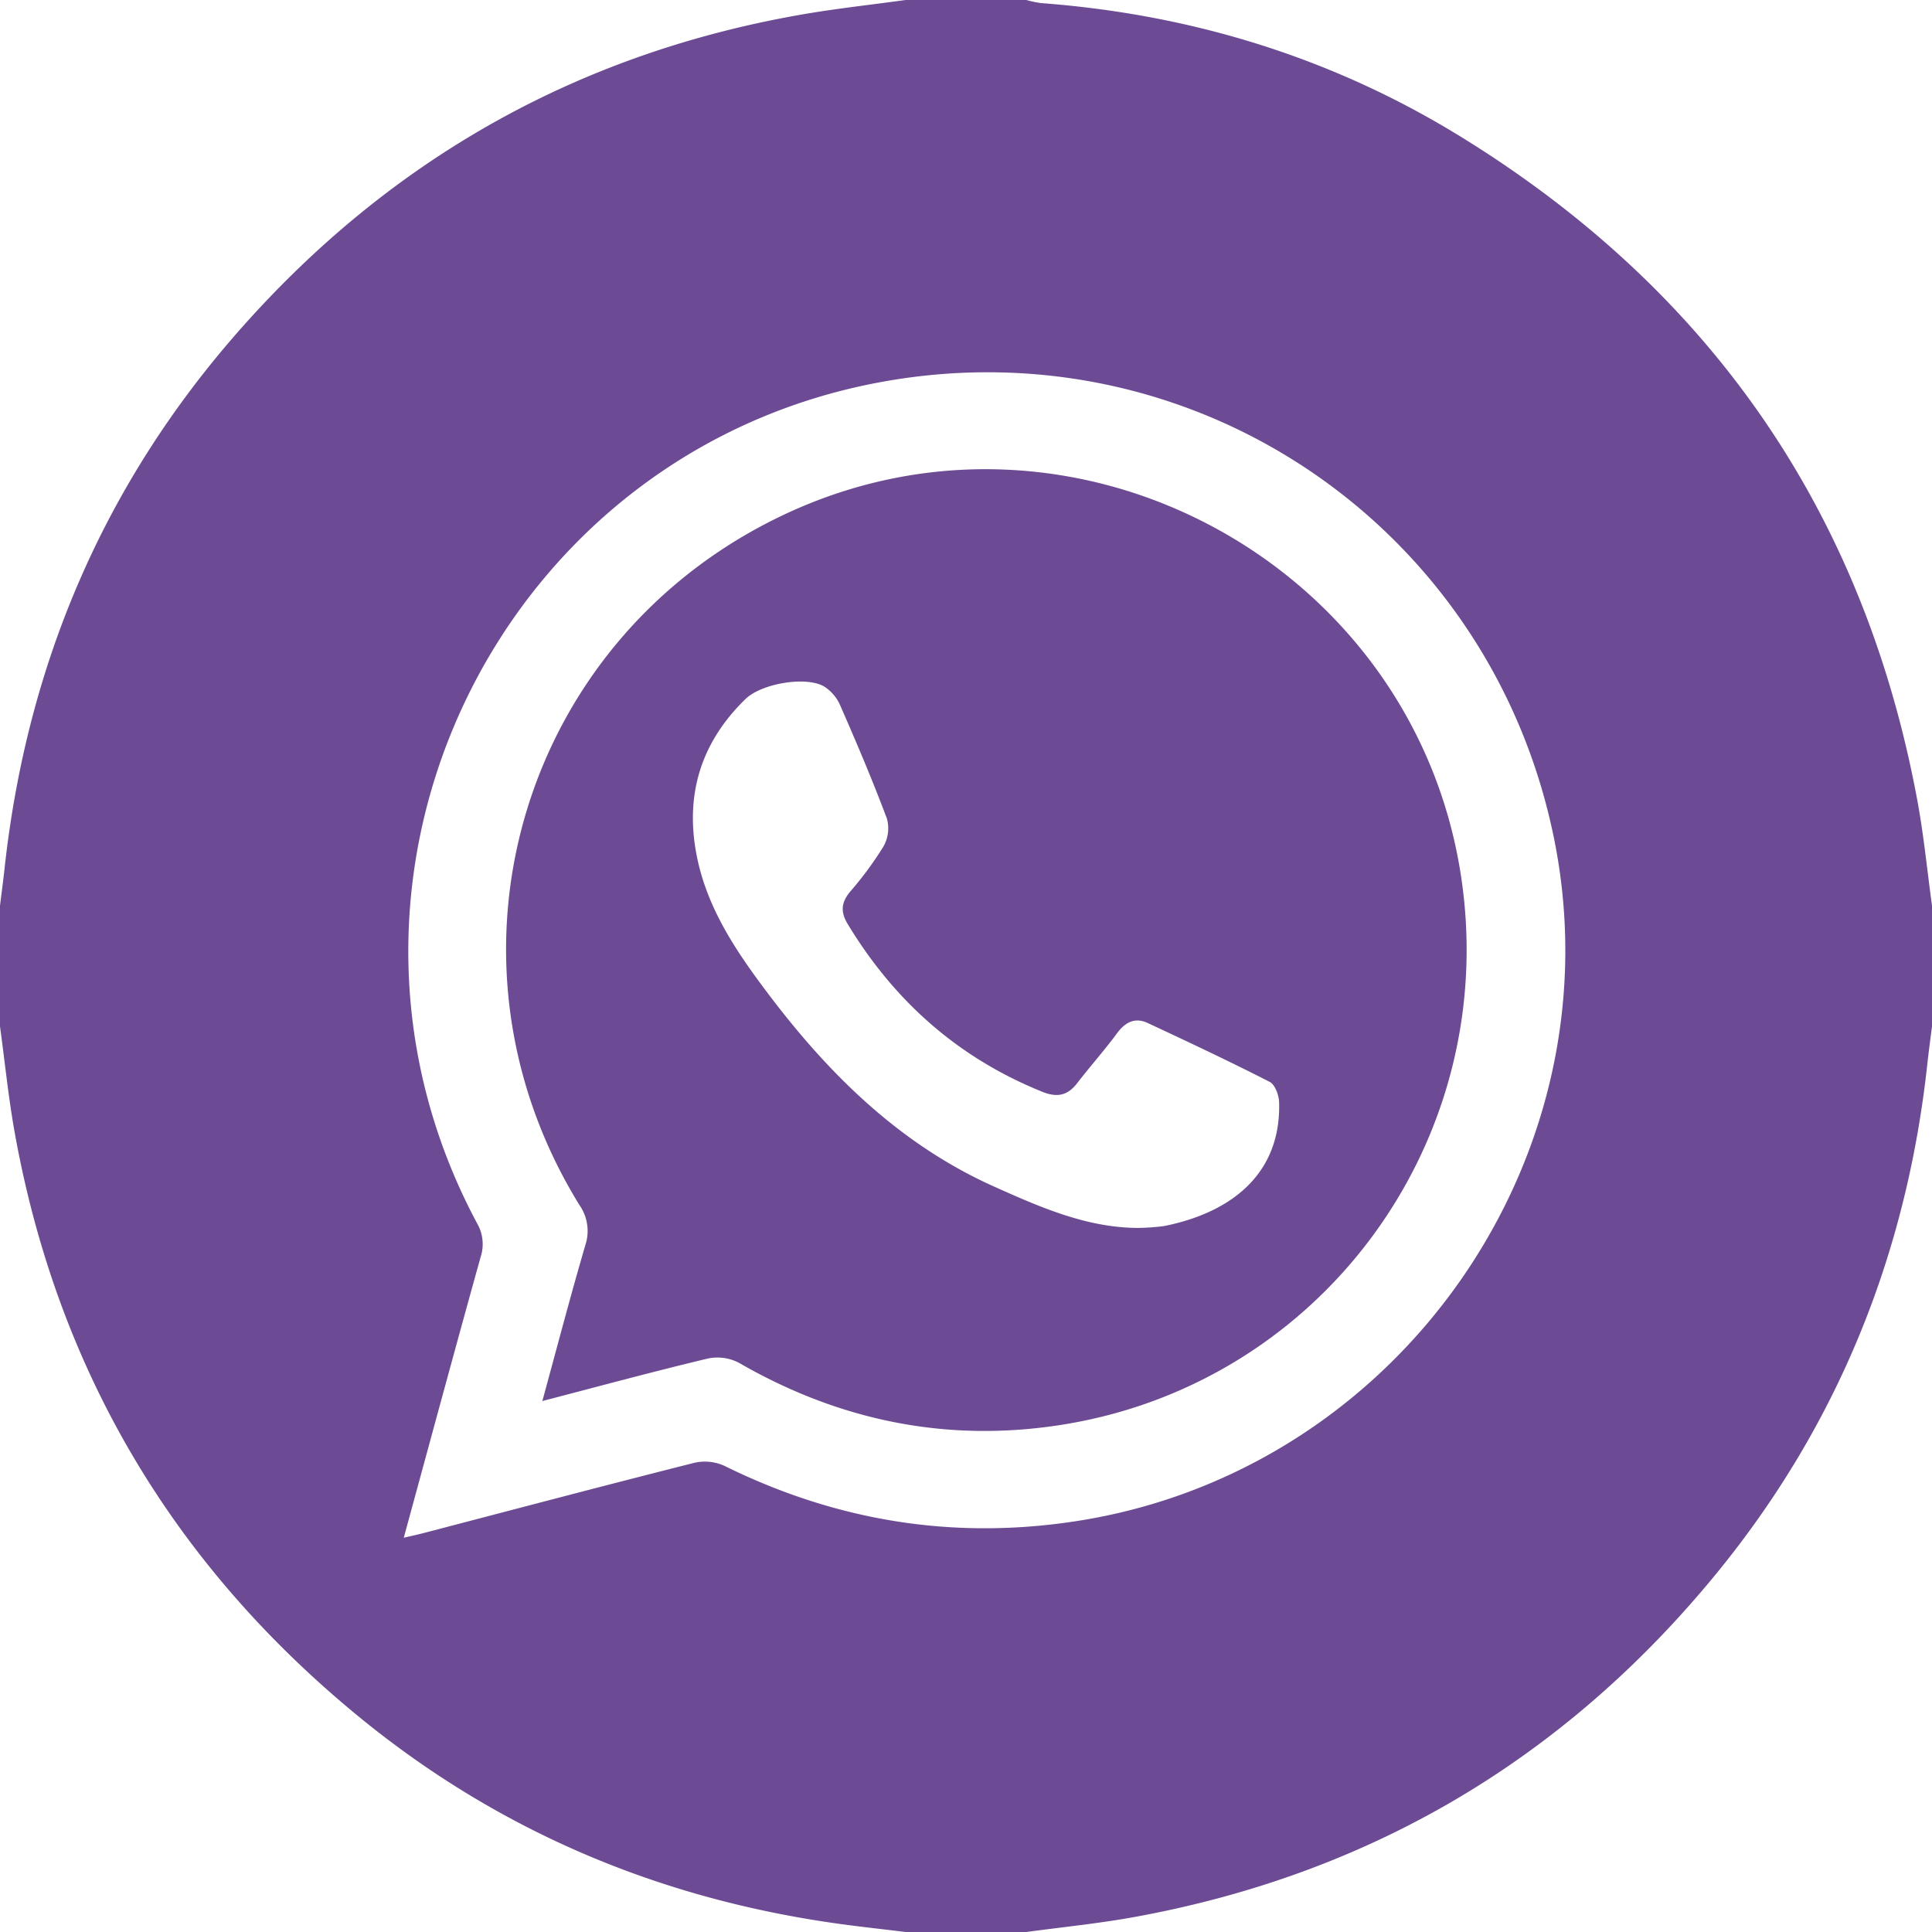 <svg id="Capa_1" data-name="Capa 1" xmlns="http://www.w3.org/2000/svg" viewBox="0 0 512 512"><defs><style>.cls-1{fill:#6c4a94;}</style></defs><title>whatsapp-lila</title><path class="cls-1" d="M240,0h32a28.372,28.372,0,0,0,3.849.817C315.712,3.797,353.027,15.24,387.026,36.171c66.084,40.684,106.786,99.205,121.046,175.714,1.732,9.293,2.639,18.739,3.928,28.115v32c-.41,3.282-.867,6.558-1.223,9.846-5.481,50.635-23.83,96.058-56.147,135.441-40.187,48.975-91.6,79.387-154.045,90.749C291.129,509.756,281.532,510.698,272,512H240c-6.249-.769-12.512-1.436-18.743-2.323-47.225-6.717-89.65-24.715-126.521-55.031C45.797,414.408,15.322,363.065,3.979,300.607,2.26,291.143,1.307,281.539,0,272v-32c.405-3.279.849-6.554,1.208-9.838,5.923-54.228,26.427-102.179,62.602-143.06C103.588,42.149,153.133,14.195,212.393,3.862,221.542,2.267,230.795,1.272,240,0ZM107.003,407.517c2.315-.543,3.751-.848,5.171-1.219,23.976-6.259,47.93-12.607,71.956-18.668a12.543,12.543,0,0,1,7.953.886c29.402,14.497,60.226,19.583,92.676,14.673,85.945-13.005,144.546-96.867,126.934-181.672C394.742,139.892,317.528,86.985,235.614,100.866c-102.882,17.434-158.514,131.114-109.198,223.294a10.967,10.967,0,0,1,.967,8.918C120.56,357.58,113.927,382.135,107.003,407.517Z" transform="translate(-0)"/><path class="cls-1" d="M143.728,371.286c3.933-14.387,7.464-27.876,11.375-41.253a11.968,11.968,0,0,0-1.541-10.675c-41.016-66.481-14.76-151.963,56.383-183.967,75.819-34.108,164.607,14.308,177.219,96.637,10.72,69.98-36.841,135.146-106.704,145.696-30.034,4.535-58.254-1.351-84.602-16.549a12.307,12.307,0,0,0-8.229-1.158C173.262,363.442,159.001,367.312,143.728,371.286Zm157.527-45.876a56.722,56.722,0,0,0,7.254-.497c17.529-3.492,31.052-13.641,30.465-32.836-.057-1.864-1.081-4.648-2.492-5.369-10.651-5.442-21.481-10.539-32.323-15.598-3.365-1.571-5.935-.254-8.132,2.716-3.362,4.544-7.138,8.78-10.591,13.259-2.527,3.278-5.328,3.812-9.17,2.266-22.284-8.973-39.244-24.014-51.62-44.479-1.944-3.215-1.721-5.707.639-8.555a92.509,92.509,0,0,0,8.867-12.034,9.765,9.765,0,0,0,.881-7.37c-3.793-10.11-8.025-20.062-12.359-29.957a11.161,11.161,0,0,0-4.41-5.112c-4.999-2.71-16.526-.642-20.674,3.383-11.95,11.596-16.187,25.644-12.88,41.903,2.833,13.927,10.629,25.332,18.995,36.398,16.166,21.382,34.933,39.813,59.764,50.936C275.58,319.89,287.829,325.288,301.255,325.409Z" transform="translate(-0)"/></svg>